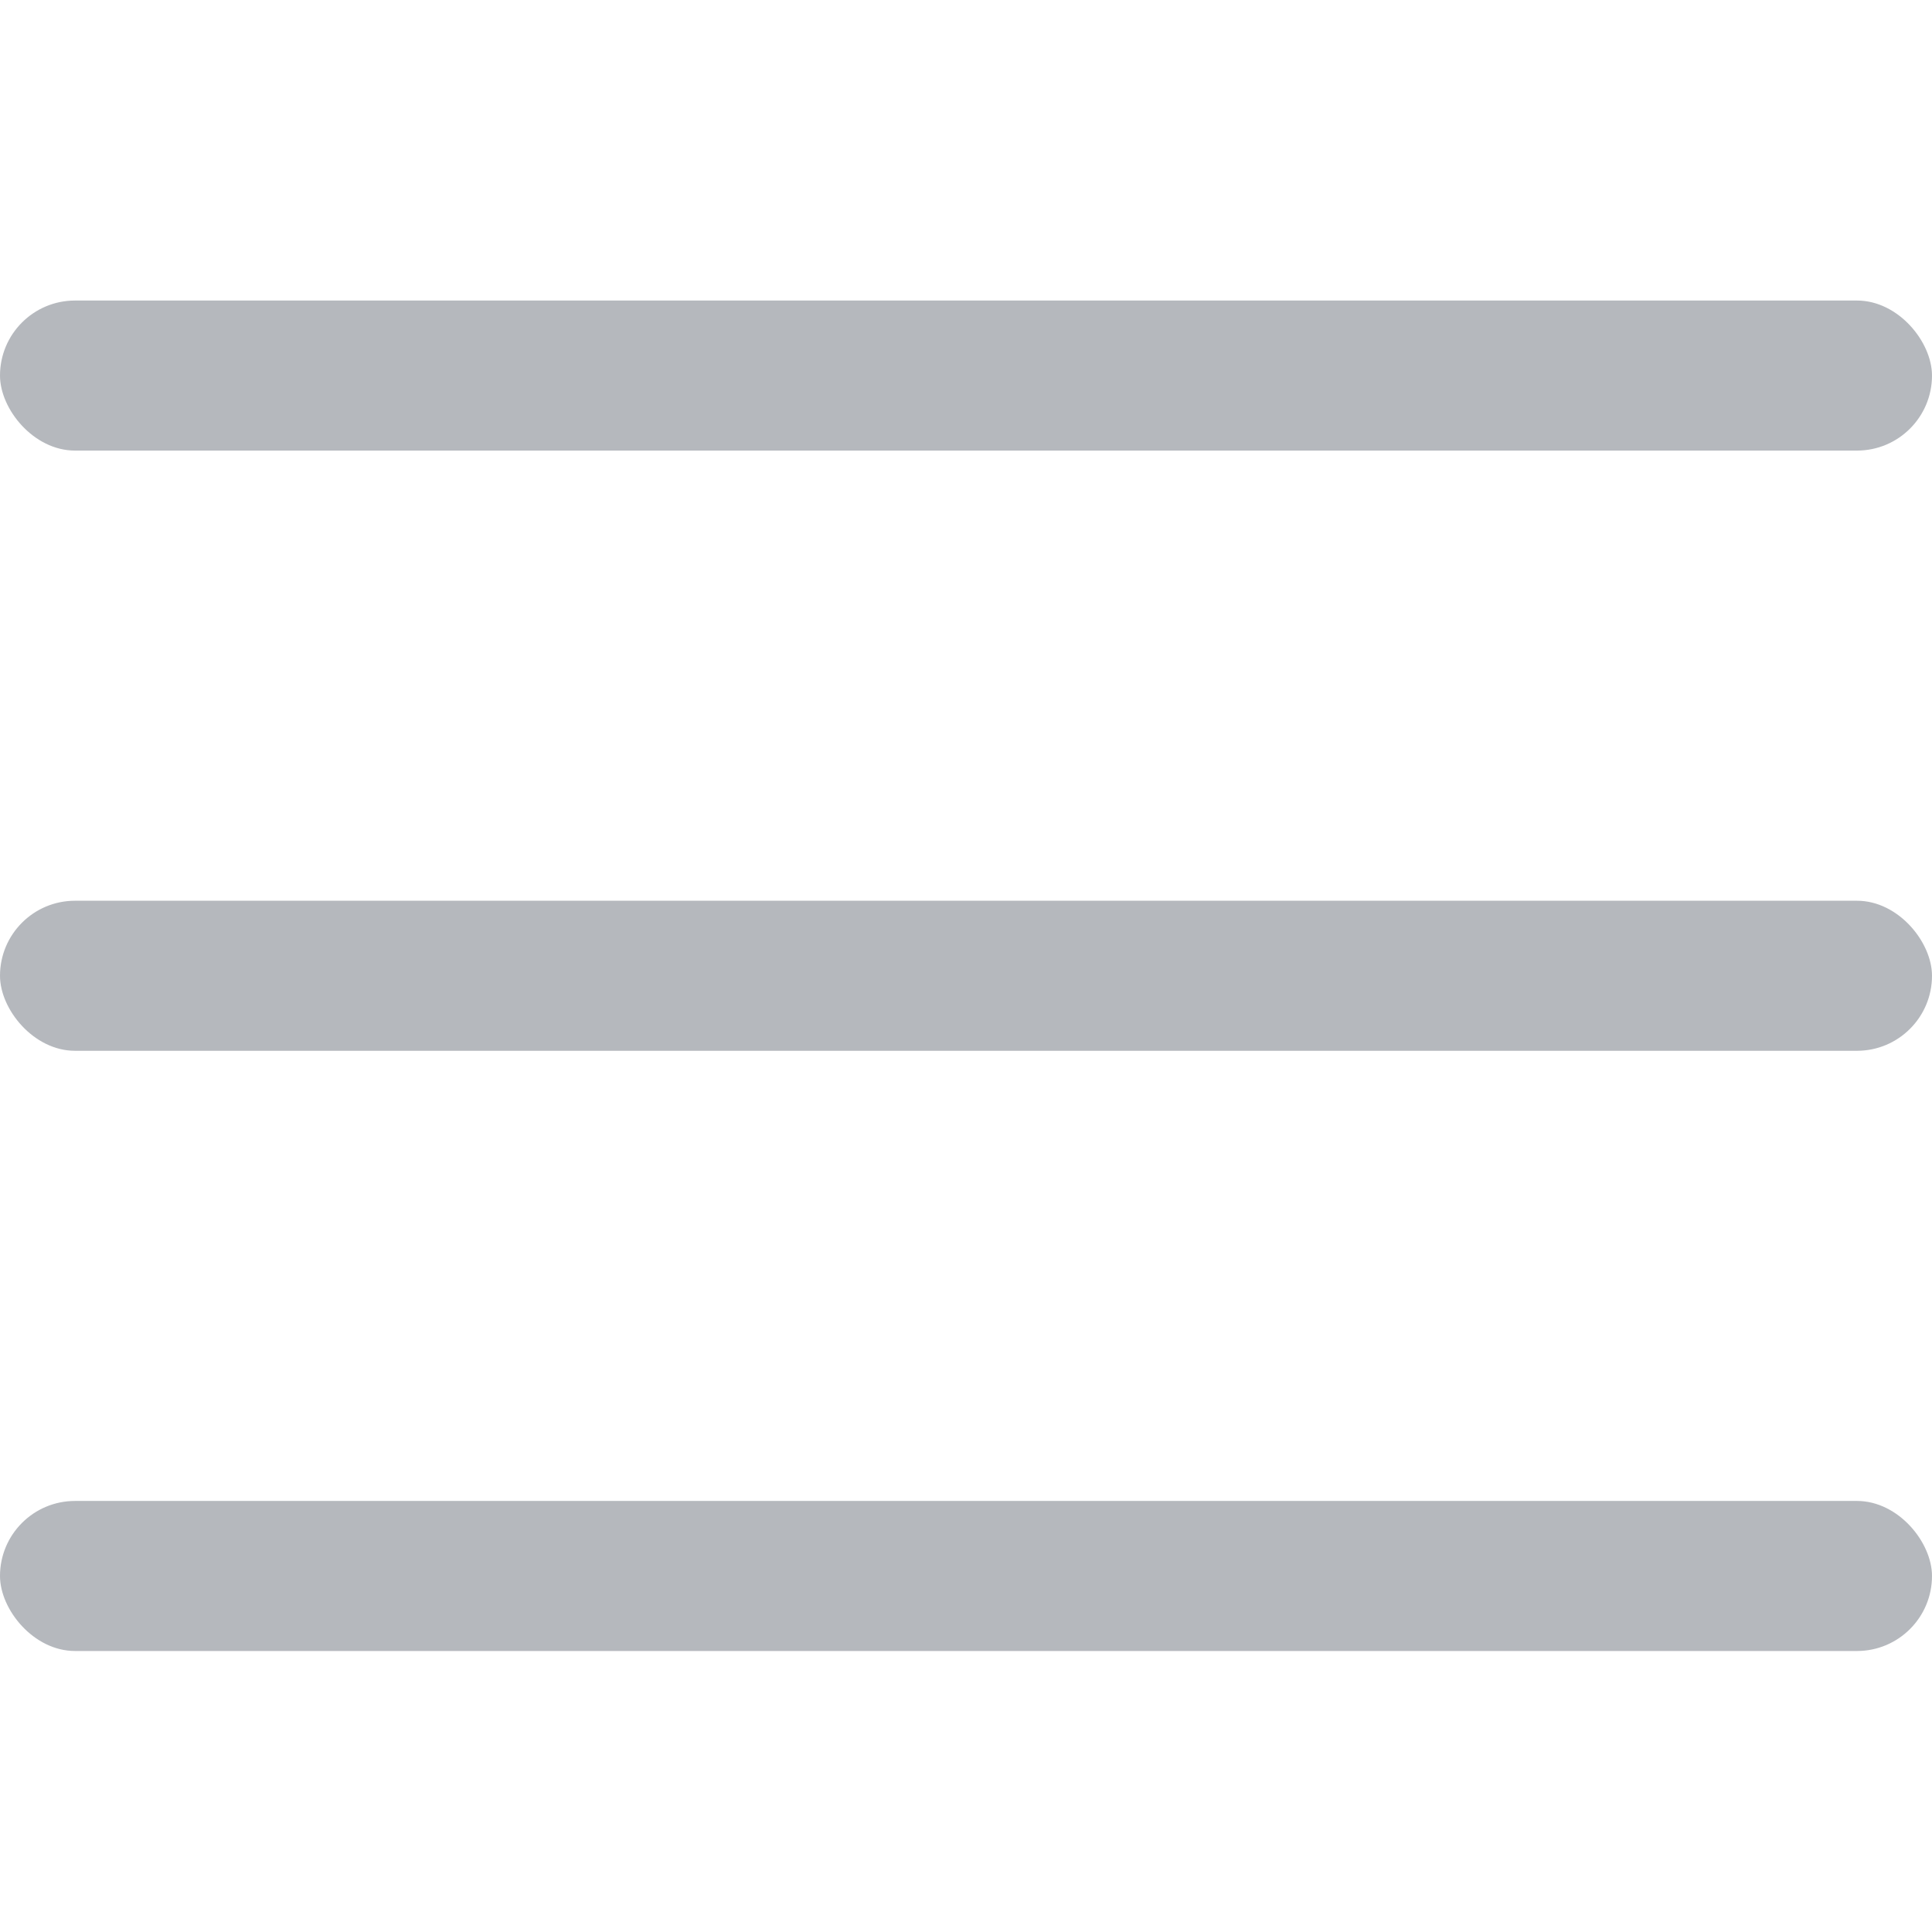 <svg xmlns="http://www.w3.org/2000/svg" xmlns:xlink="http://www.w3.org/1999/xlink" width="18" height="18" viewBox="0 0 18 18" fill="none"><desc> Created with Pixso. </desc><defs><clipPath id="clip509_1531"><rect id="Button Icon" width="18" height="18" fill="white" fill-opacity="0"></rect></clipPath></defs><rect id="Button Icon" width="18" height="18" fill="#FFFFFF" fill-opacity="0"></rect><g clip-path="url(#clip509_1531)"><rect id="&#x41F;&#x440;&#x44F;&#x43C;&#x43E;&#x443;&#x433;&#x43E;&#x43B;&#x44C;&#x43D;&#x438;&#x43A; 1" y="8.392" rx="0.699" width="18" height="1.398" fill="#0B1425" fill-opacity="0.302"></rect><rect id="&#x41F;&#x440;&#x44F;&#x43C;&#x43E;&#x443;&#x433;&#x43E;&#x43B;&#x44C;&#x43D;&#x438;&#x43A; 1" y="13.984" rx="0.699" width="18" height="1.398" fill="#0B1425" fill-opacity="0.302"></rect><rect id="&#x41F;&#x440;&#x44F;&#x43C;&#x43E;&#x443;&#x433;&#x43E;&#x43B;&#x44C;&#x43D;&#x438;&#x43A; 1" y="2.8" rx="0.699" width="18" height="1.398" fill="#0B1425" fill-opacity="0.302"></rect></g></svg>